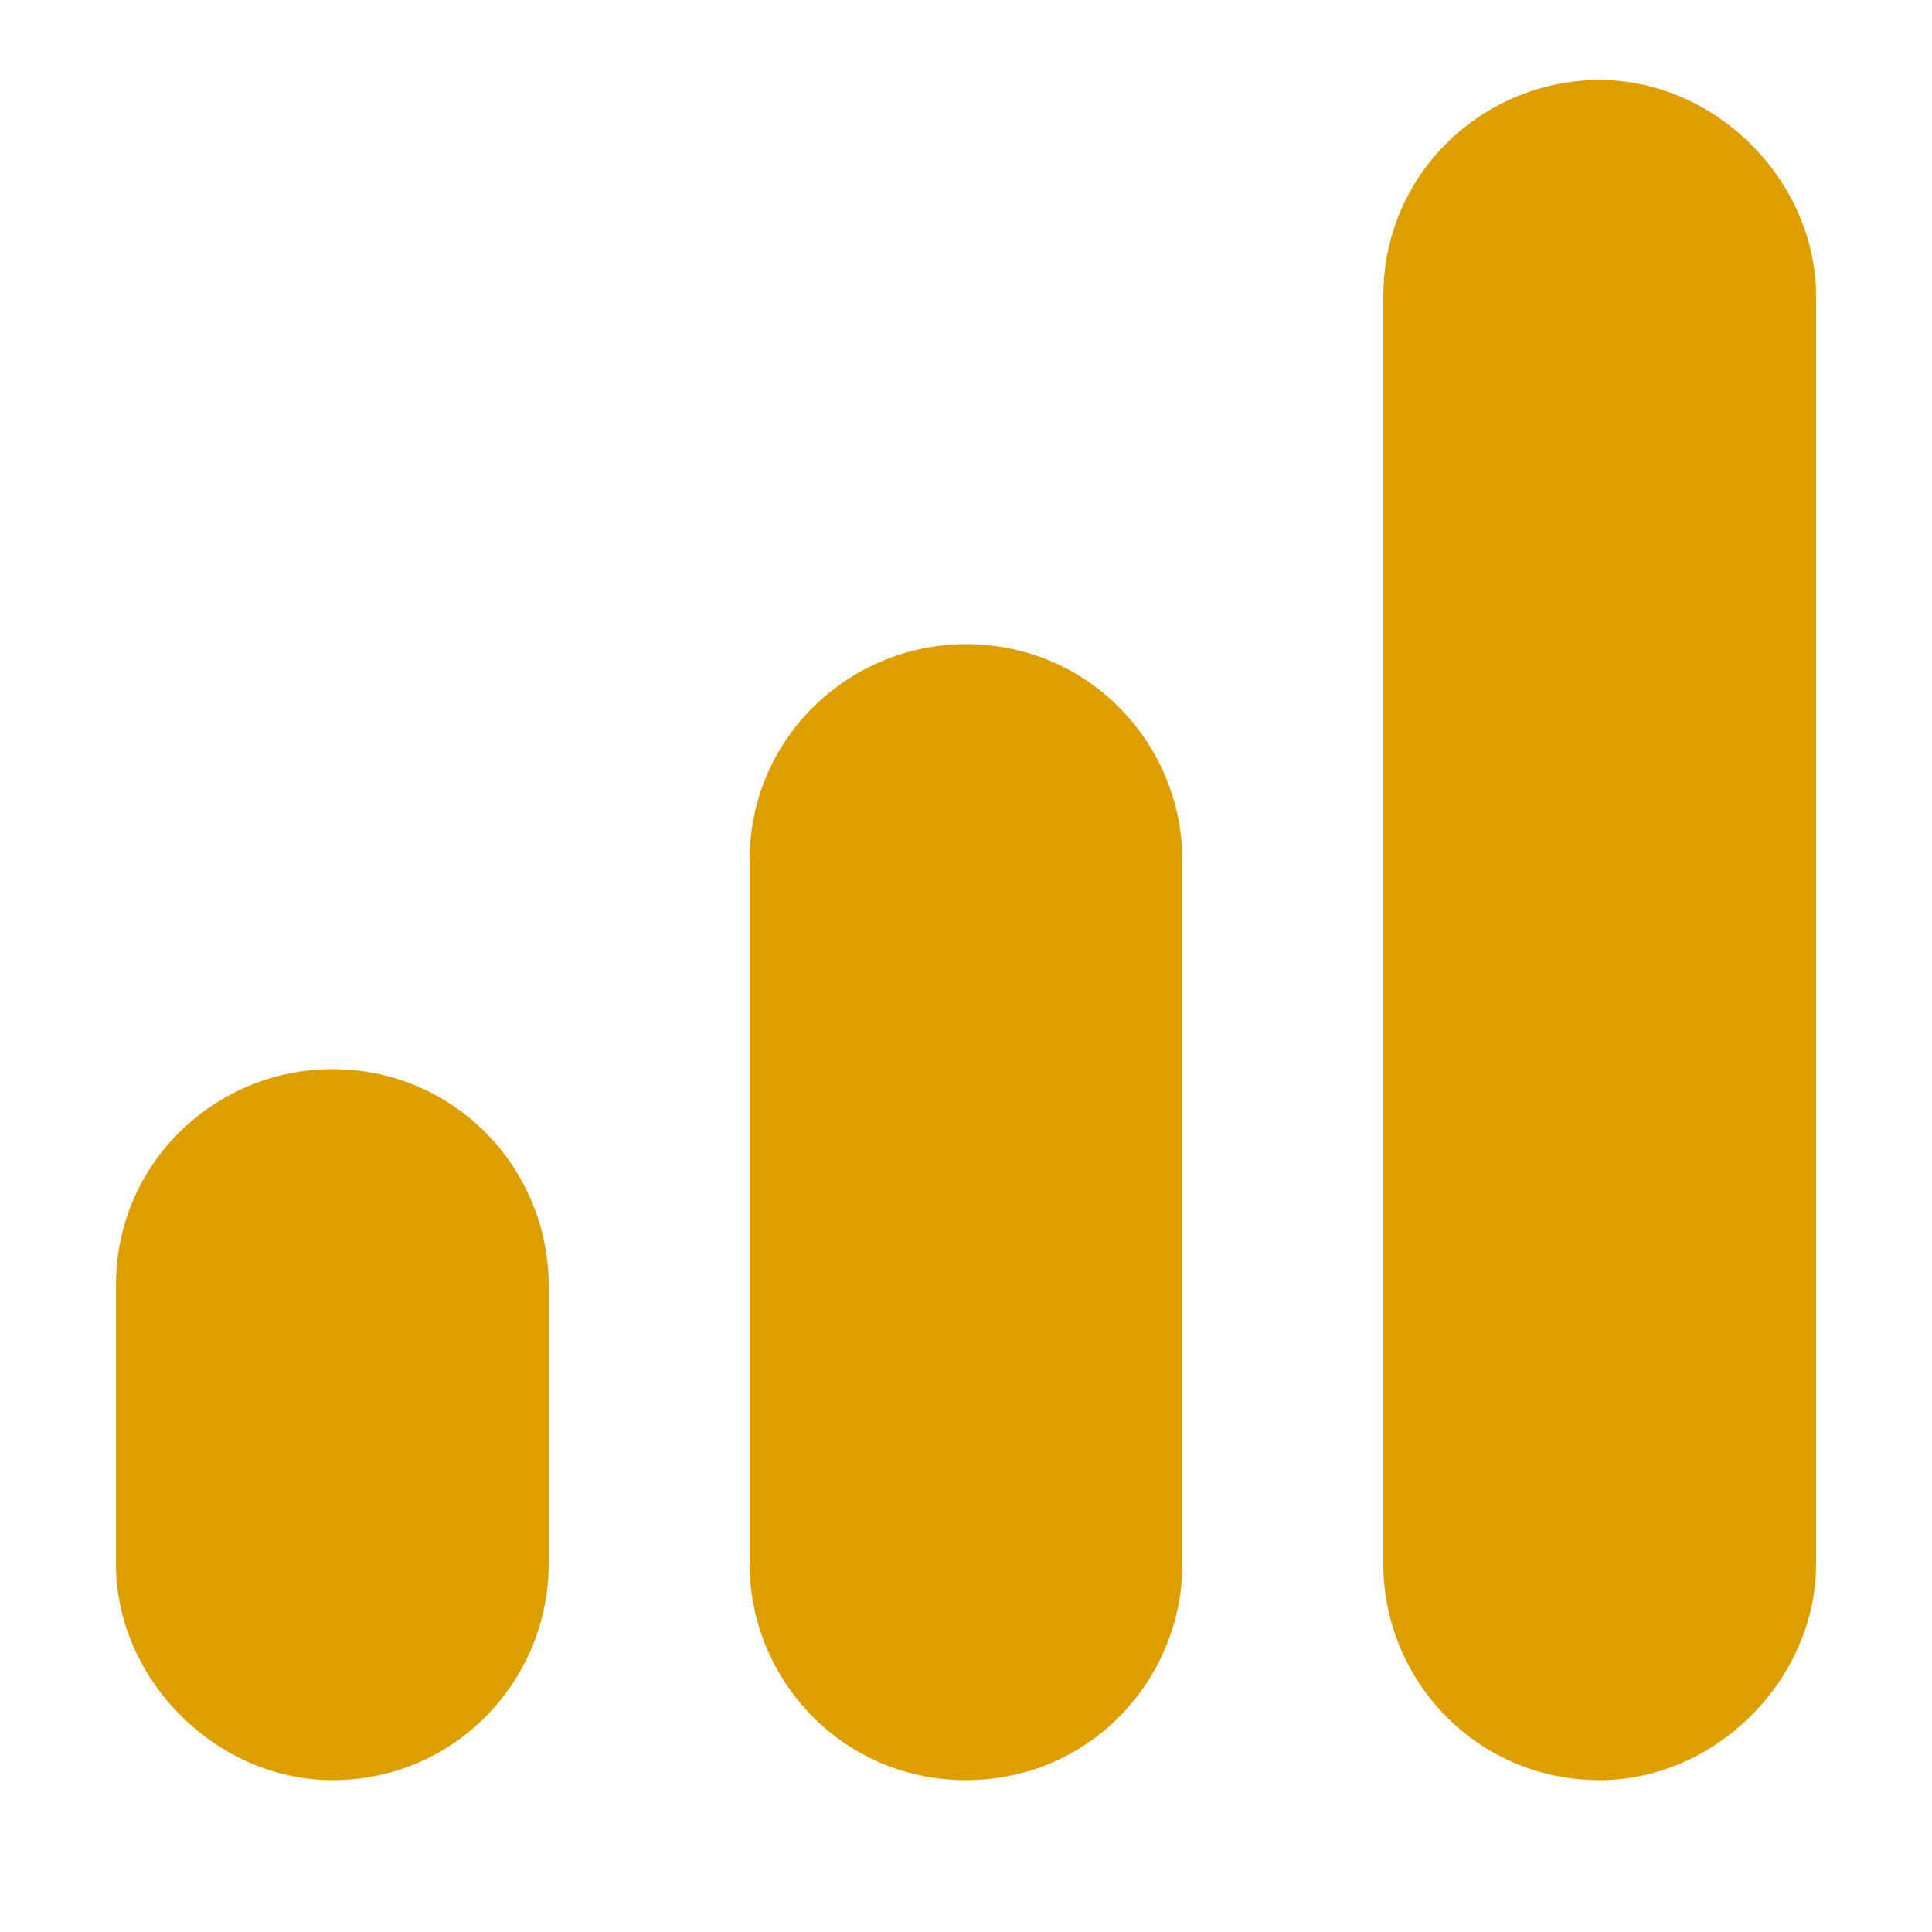 <?xml version="1.0" encoding="UTF-8"?>
<svg xmlns="http://www.w3.org/2000/svg" width="25" height="25" viewBox="0 0 25 25" fill="none">
  <path d="M4.3 23.035C2.8 23.035 1.5 21.735 1.5 20.235V16.635C1.5 15.035 2.8 13.835 4.3 13.835C5.9 13.835 7.1 15.135 7.1 16.635V20.235C7.1 21.735 5.9 23.035 4.3 23.035Z" fill="#DD9F00"></path>
  <path d="M12.5 23.035C10.9 23.035 9.7 21.735 9.7 20.235V11.135C9.7 9.535 11 8.335 12.5 8.335C14.1 8.335 15.3 9.635 15.3 11.135V20.235C15.3 21.735 14.1 23.035 12.5 23.035Z" fill="#DD9F00"></path>
  <path d="M20.7 23.035C19.1 23.035 17.9 21.735 17.9 20.235V3.835C17.9 2.235 19.2 1.035 20.7 1.035C22.2 1.035 23.5 2.335 23.5 3.835V20.235C23.5 21.735 22.2 23.035 20.7 23.035Z" fill="#DD9F00"></path>
</svg>
